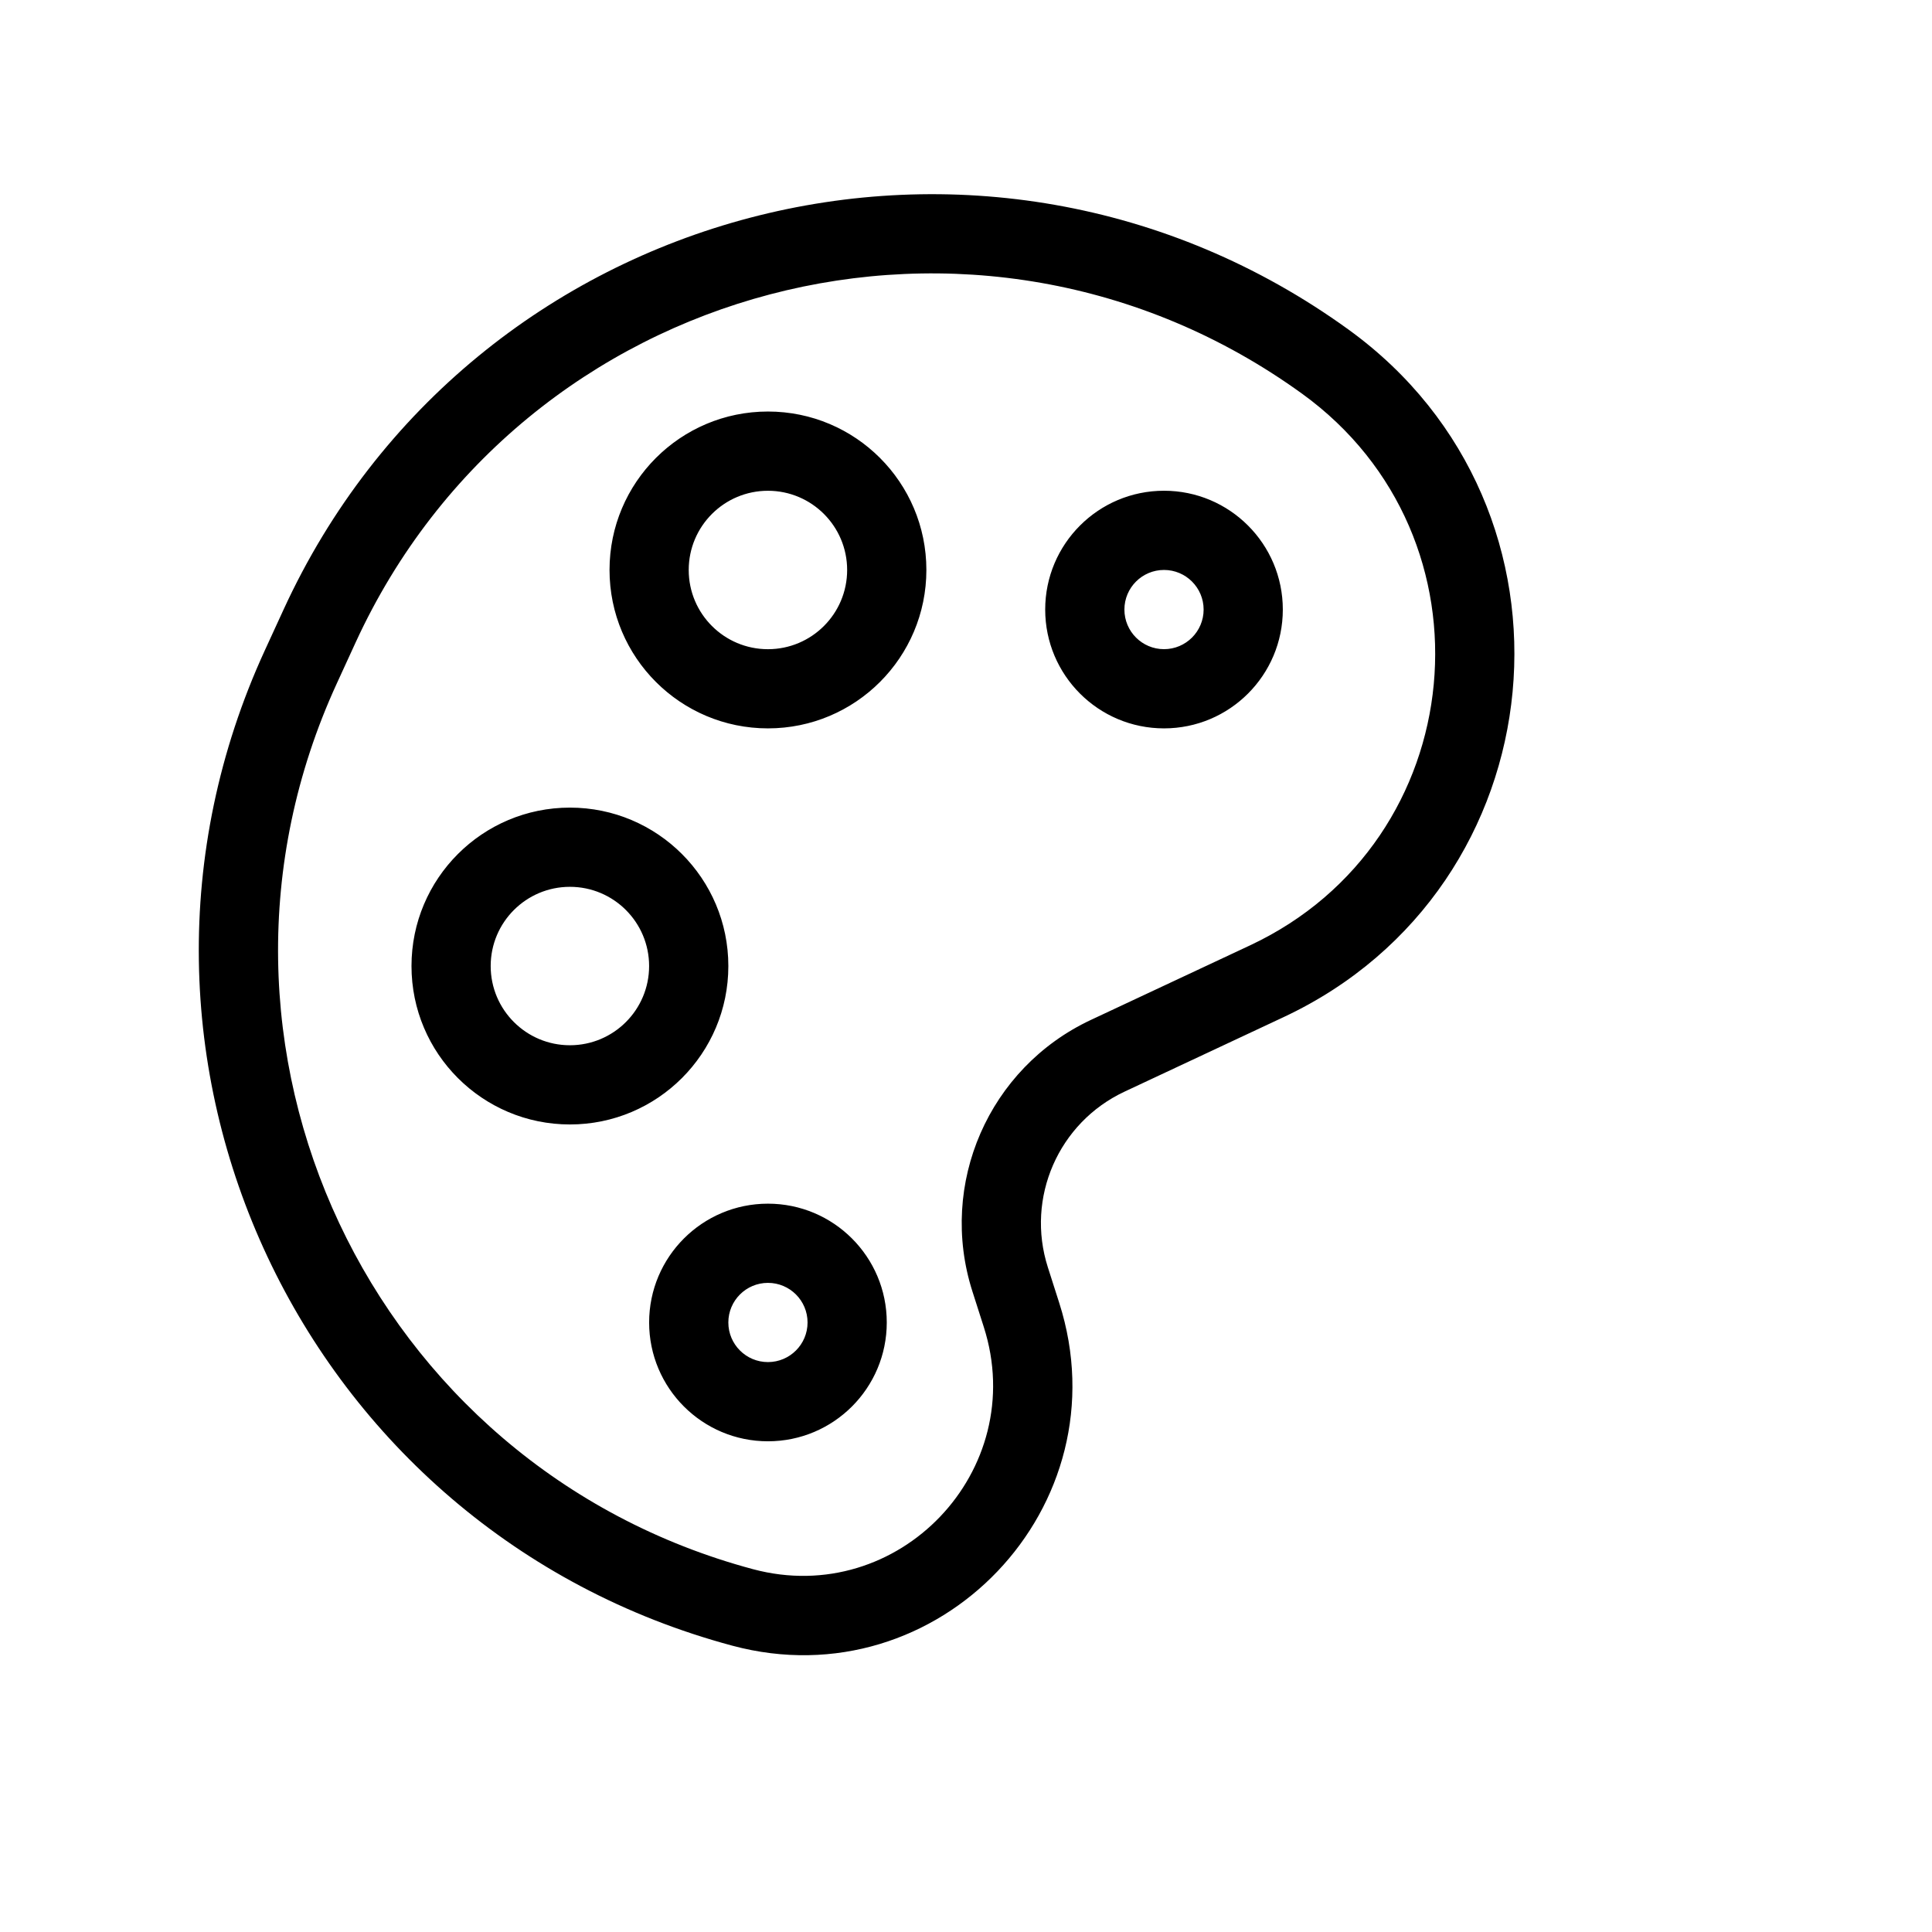 <?xml version="1.0" encoding="UTF-8"?>
<!-- Uploaded to: SVG Repo, www.svgrepo.com, Generator: SVG Repo Mixer Tools -->
<svg fill="#000000" width="800px" height="800px" version="1.1" viewBox="144 144 512 512" xmlns="http://www.w3.org/2000/svg">
 <path d="m489.07 248.34c-85.699-61.996-206.69-30.195-250.83 65.926l-4.988 10.867c-43.859 95.508 8.766 207.51 110.28 234.71 38.602 10.344 73.359-26.113 61.184-64.176l-3.019-9.441c-9.102-28.465 4.344-59.266 31.406-71.941l42.176-19.758c58.805-27.551 66.406-108.12 13.793-146.19zm-47.09 57.199c0 5.797 4.699 10.496 10.496 10.496 5.793 0 10.496-4.699 10.496-10.496s-4.703-10.496-10.496-10.496c-5.797 0-10.496 4.699-10.496 10.496zm10.496-31.488c17.387 0 31.484 14.098 31.484 31.488s-14.098 31.488-31.484 31.488c-17.391 0-31.488-14.098-31.488-31.488s14.098-31.488 31.488-31.488zm-62.977 20.992c0 23.188-18.797 41.984-41.984 41.984s-41.984-18.797-41.984-41.984 18.797-41.984 41.984-41.984 41.984 18.797 41.984 41.984zm-94.465 146.95c-23.188 0-41.984-18.797-41.984-41.984s18.797-41.984 41.984-41.984 41.984 18.797 41.984 41.984-18.797 41.984-41.984 41.984zm52.48 41.98c-5.797 0-10.496 4.703-10.496 10.496 0 5.801 4.699 10.496 10.496 10.496s10.496-4.695 10.496-10.496c0-5.793-4.699-10.496-10.496-10.496zm31.488 10.496c0 17.391-14.102 31.488-31.488 31.488-17.391 0-31.488-14.098-31.488-31.488 0-17.387 14.098-31.484 31.488-31.484 17.387 0 31.488 14.098 31.488 31.484zm122.37-263.13c-96.422-69.75-232.55-33.973-282.21 74.176l-4.992 10.863c-49.285 107.32 9.852 233.18 123.93 263.75 54.641 14.645 103.84-36.965 86.609-90.848l-3.019-9.441c-5.891-18.414 2.809-38.34 20.316-46.539l42.172-19.758c73.297-34.336 82.773-134.76 17.195-182.2zm-132.87 63.711c0 11.594-9.398 20.992-20.992 20.992s-20.992-9.398-20.992-20.992 9.398-20.992 20.992-20.992 20.992 9.398 20.992 20.992zm-73.473 125.95c-11.594 0-20.992-9.398-20.992-20.992s9.398-20.992 20.992-20.992 20.992 9.398 20.992 20.992-9.398 20.992-20.992 20.992z" fill-rule="evenodd"/>
</svg>